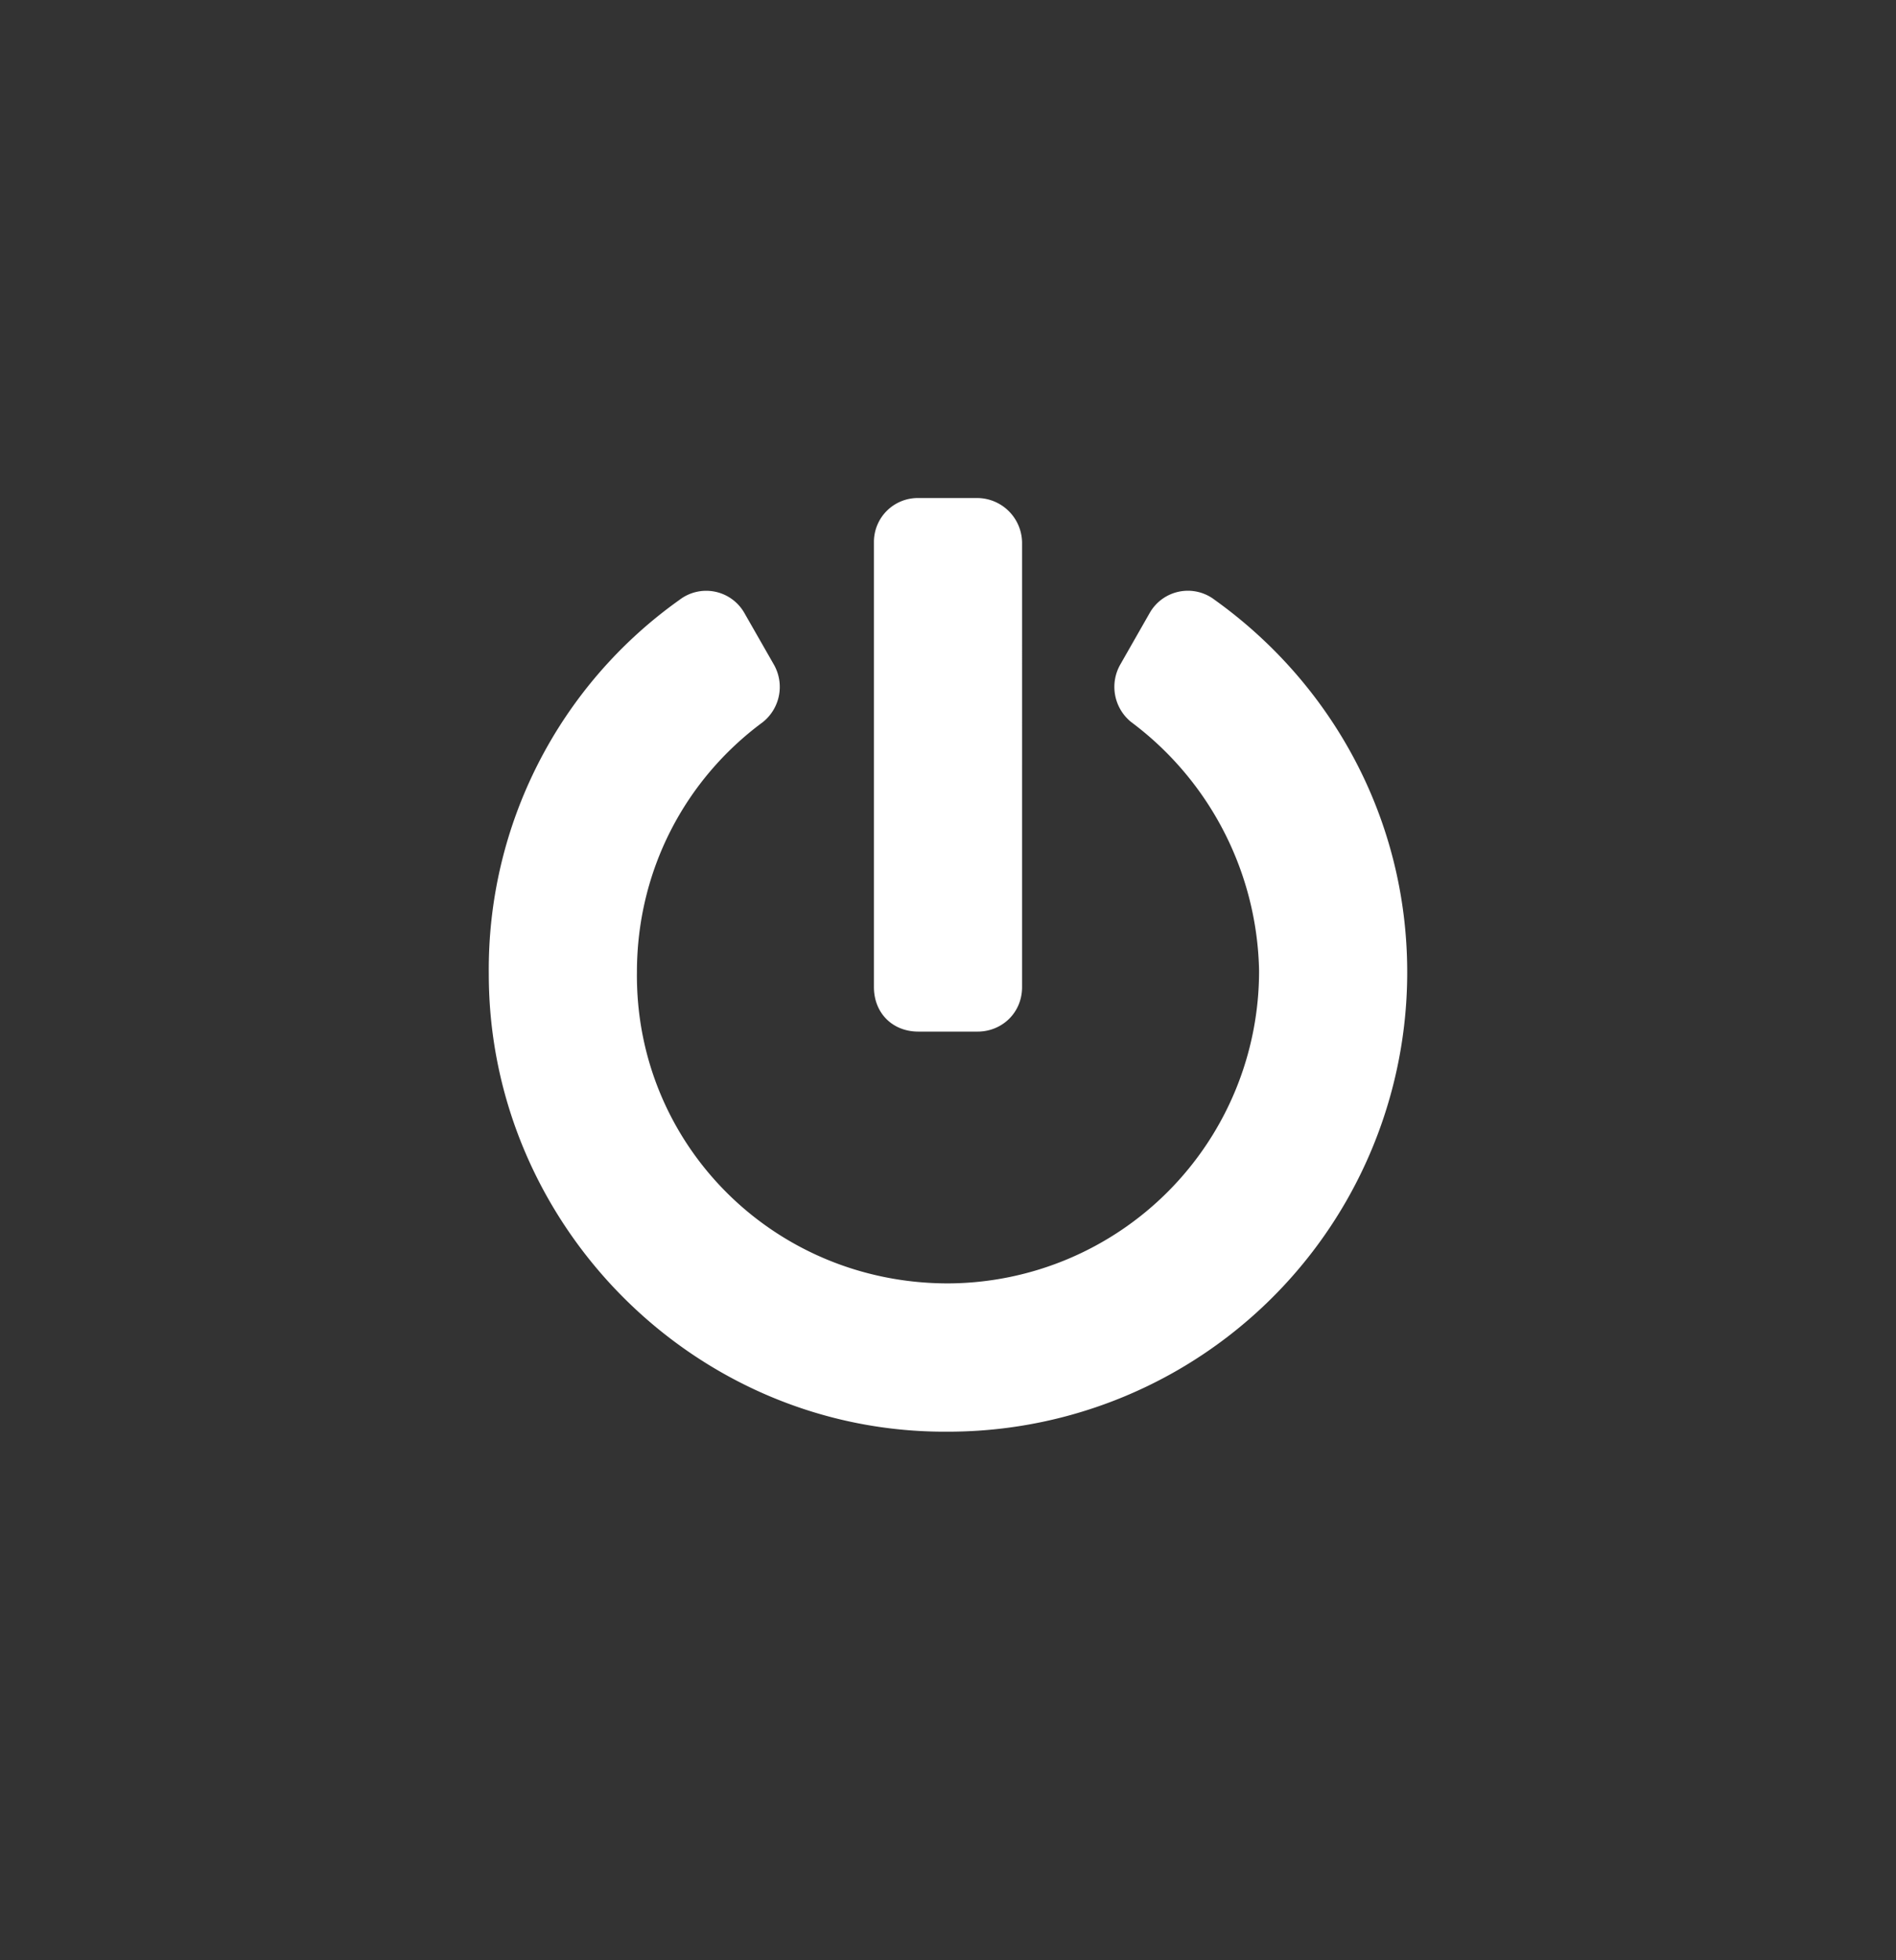 <svg width="30" height="31" viewBox="0 0 30 31" fill="none" xmlns="http://www.w3.org/2000/svg"><rect x="0" y="0" width="30" height="31" fill="#333333" stroke="none"/><path d="M19.219 9.486a.695.695 0 00-1.026.205l-.468.82a.714.714 0 00.175.909 5.028 5.028 0 012.022 3.926A4.939 4.939 0 0115 20.296c-2.754 0-4.951-2.196-4.922-4.921 0-1.611.762-3.047 1.992-3.955a.713.713 0 00.176-.908l-.469-.82a.695.695 0 00-1.025-.206 7.166 7.166 0 00-3.018 5.918c0 3.985 3.282 7.266 7.266 7.237a7.264 7.264 0 007.266-7.266c0-2.432-1.201-4.57-3.047-5.889zm-3.047 6.123V8.58a.713.713 0 00-.703-.704h-.938a.694.694 0 00-.703.703v7.031c0 .41.293.704.703.704h.938c.38 0 .703-.293.703-.704z" fill="#fff"/></svg>
